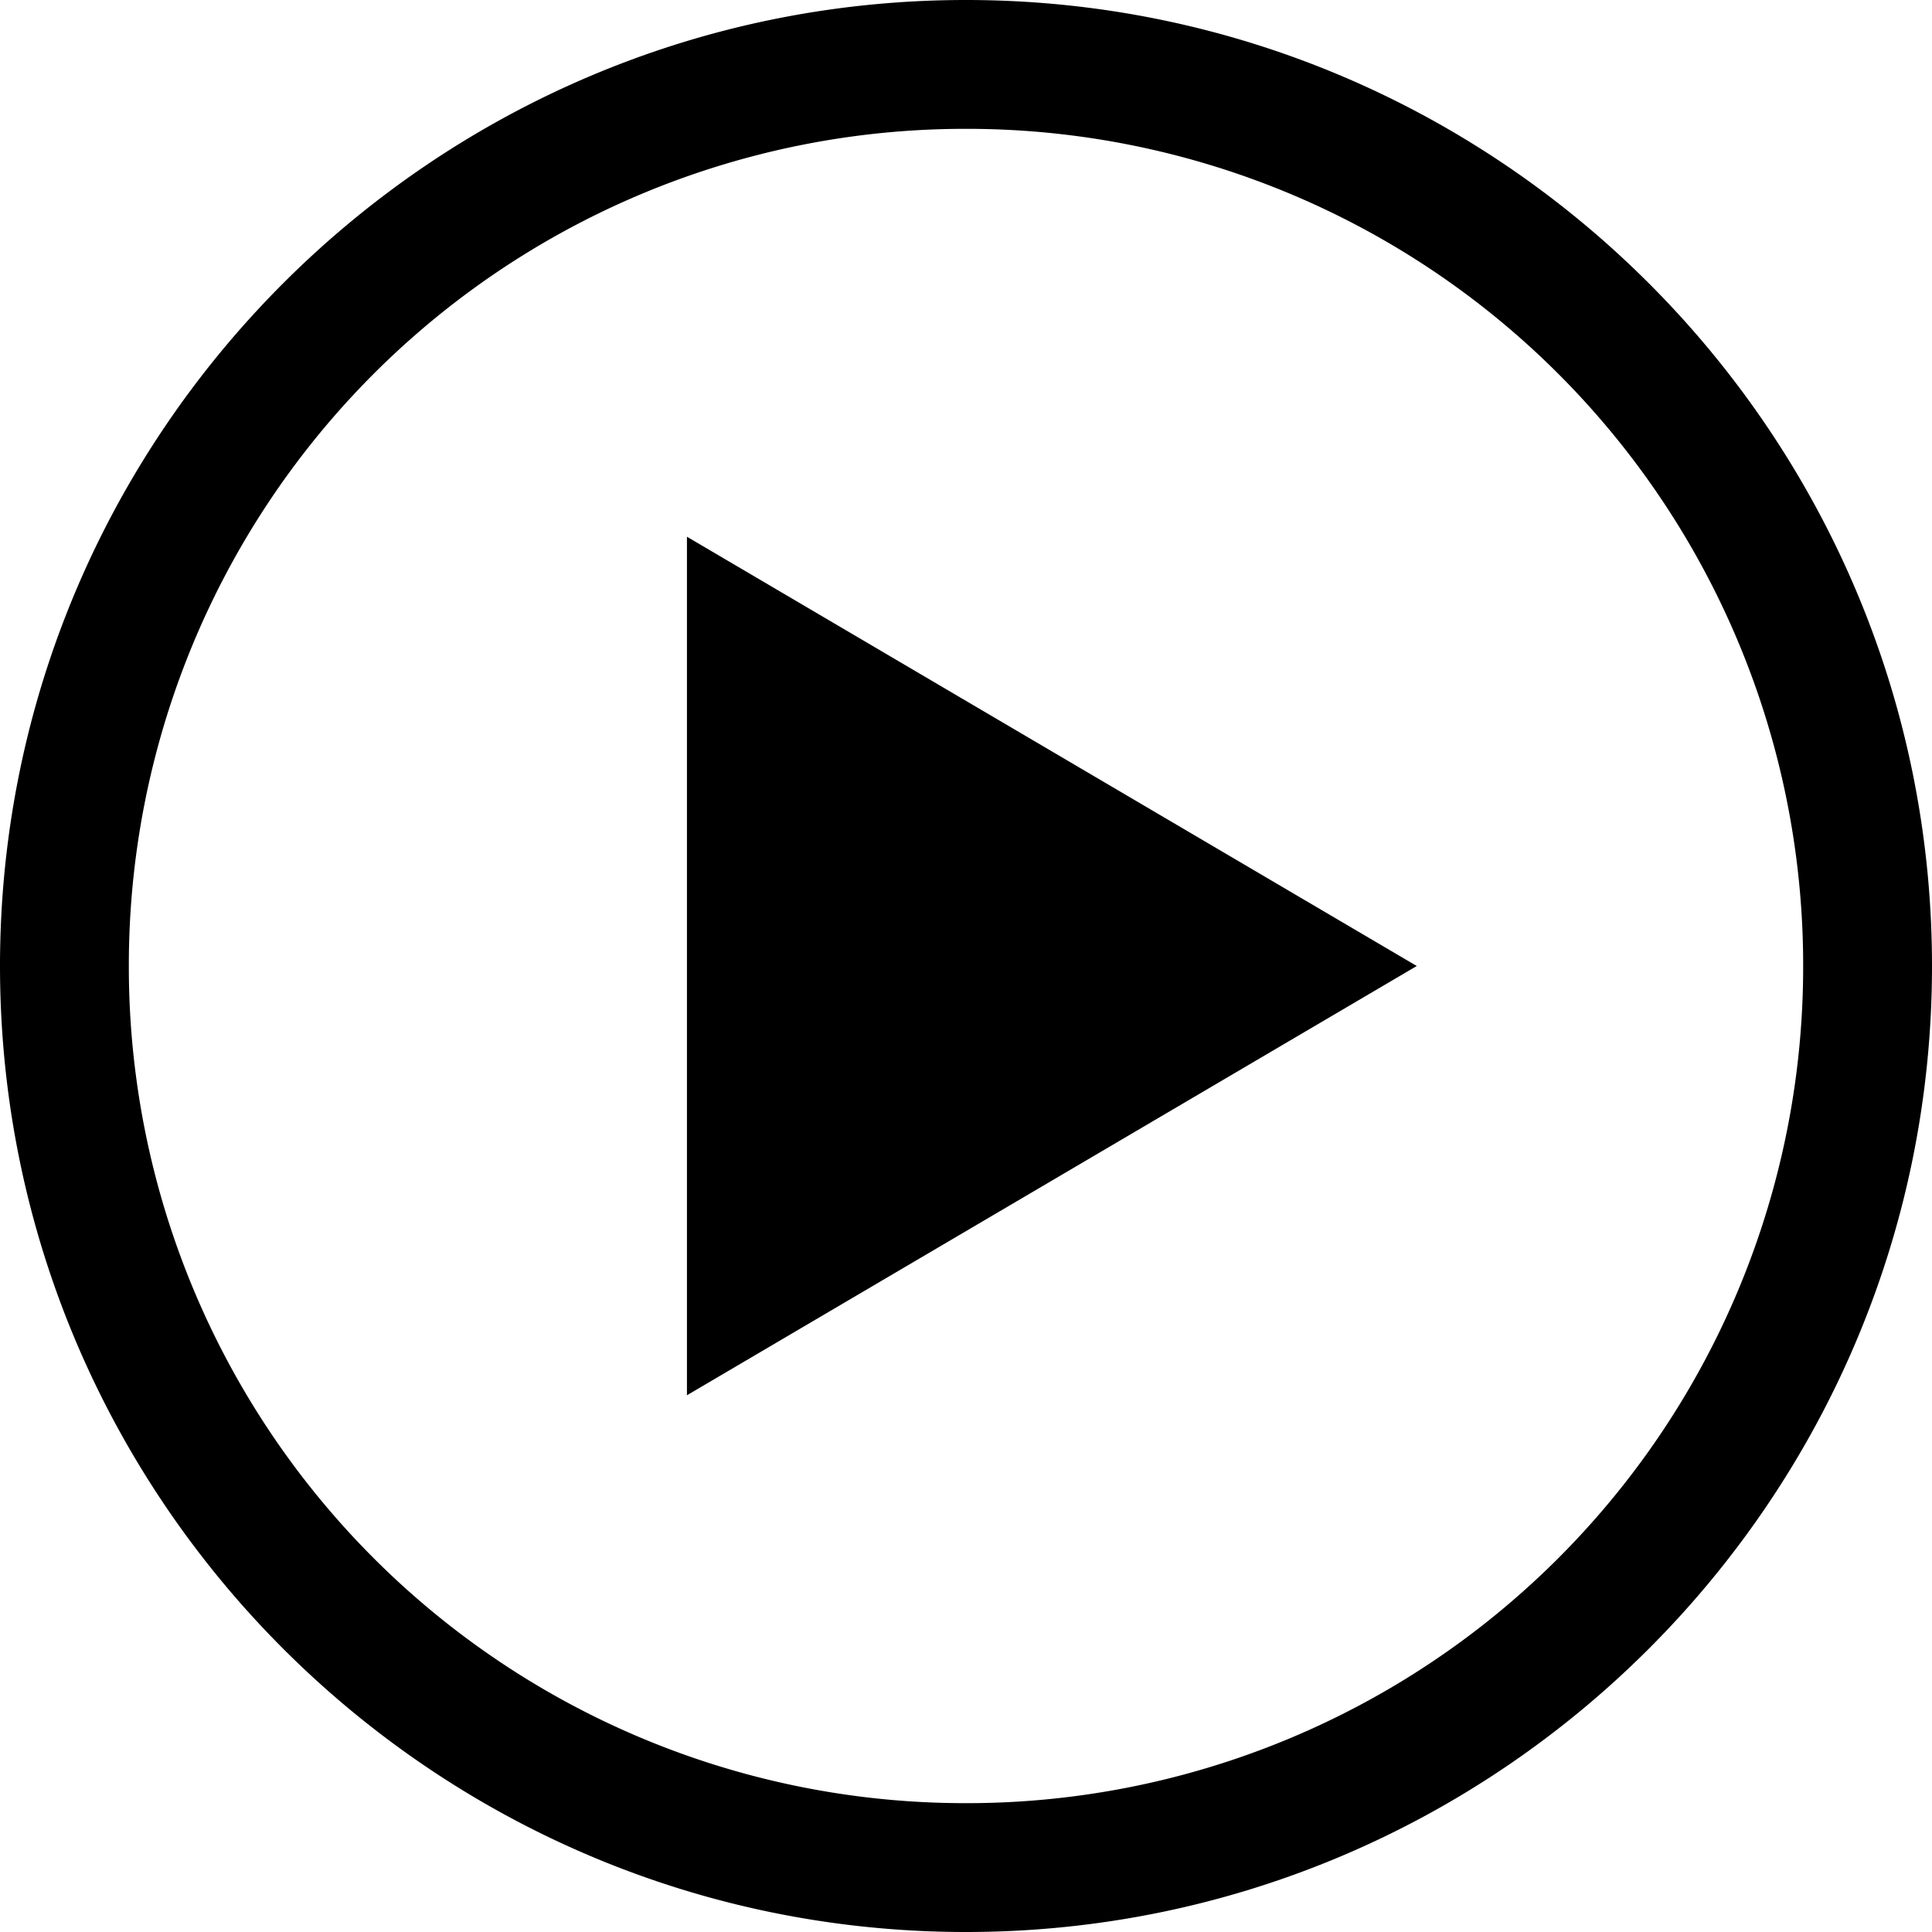 <svg xmlns="http://www.w3.org/2000/svg" viewBox="0 0 16 16">
  <path d="M8 0C3.588 0 0 3.588 0 8s3.588 8 8 8 8-3.588 8-8-3.588-8-8-8zm0 1.067A6.925 6.925 0 0 1 14.933 8 6.925 6.925 0 0 1 8 14.933 6.925 6.925 0 0 1 1.067 8 6.925 6.925 0 0 1 8 1.067zM5.689 4.445v7.11L11.733 8z"/>
</svg>
